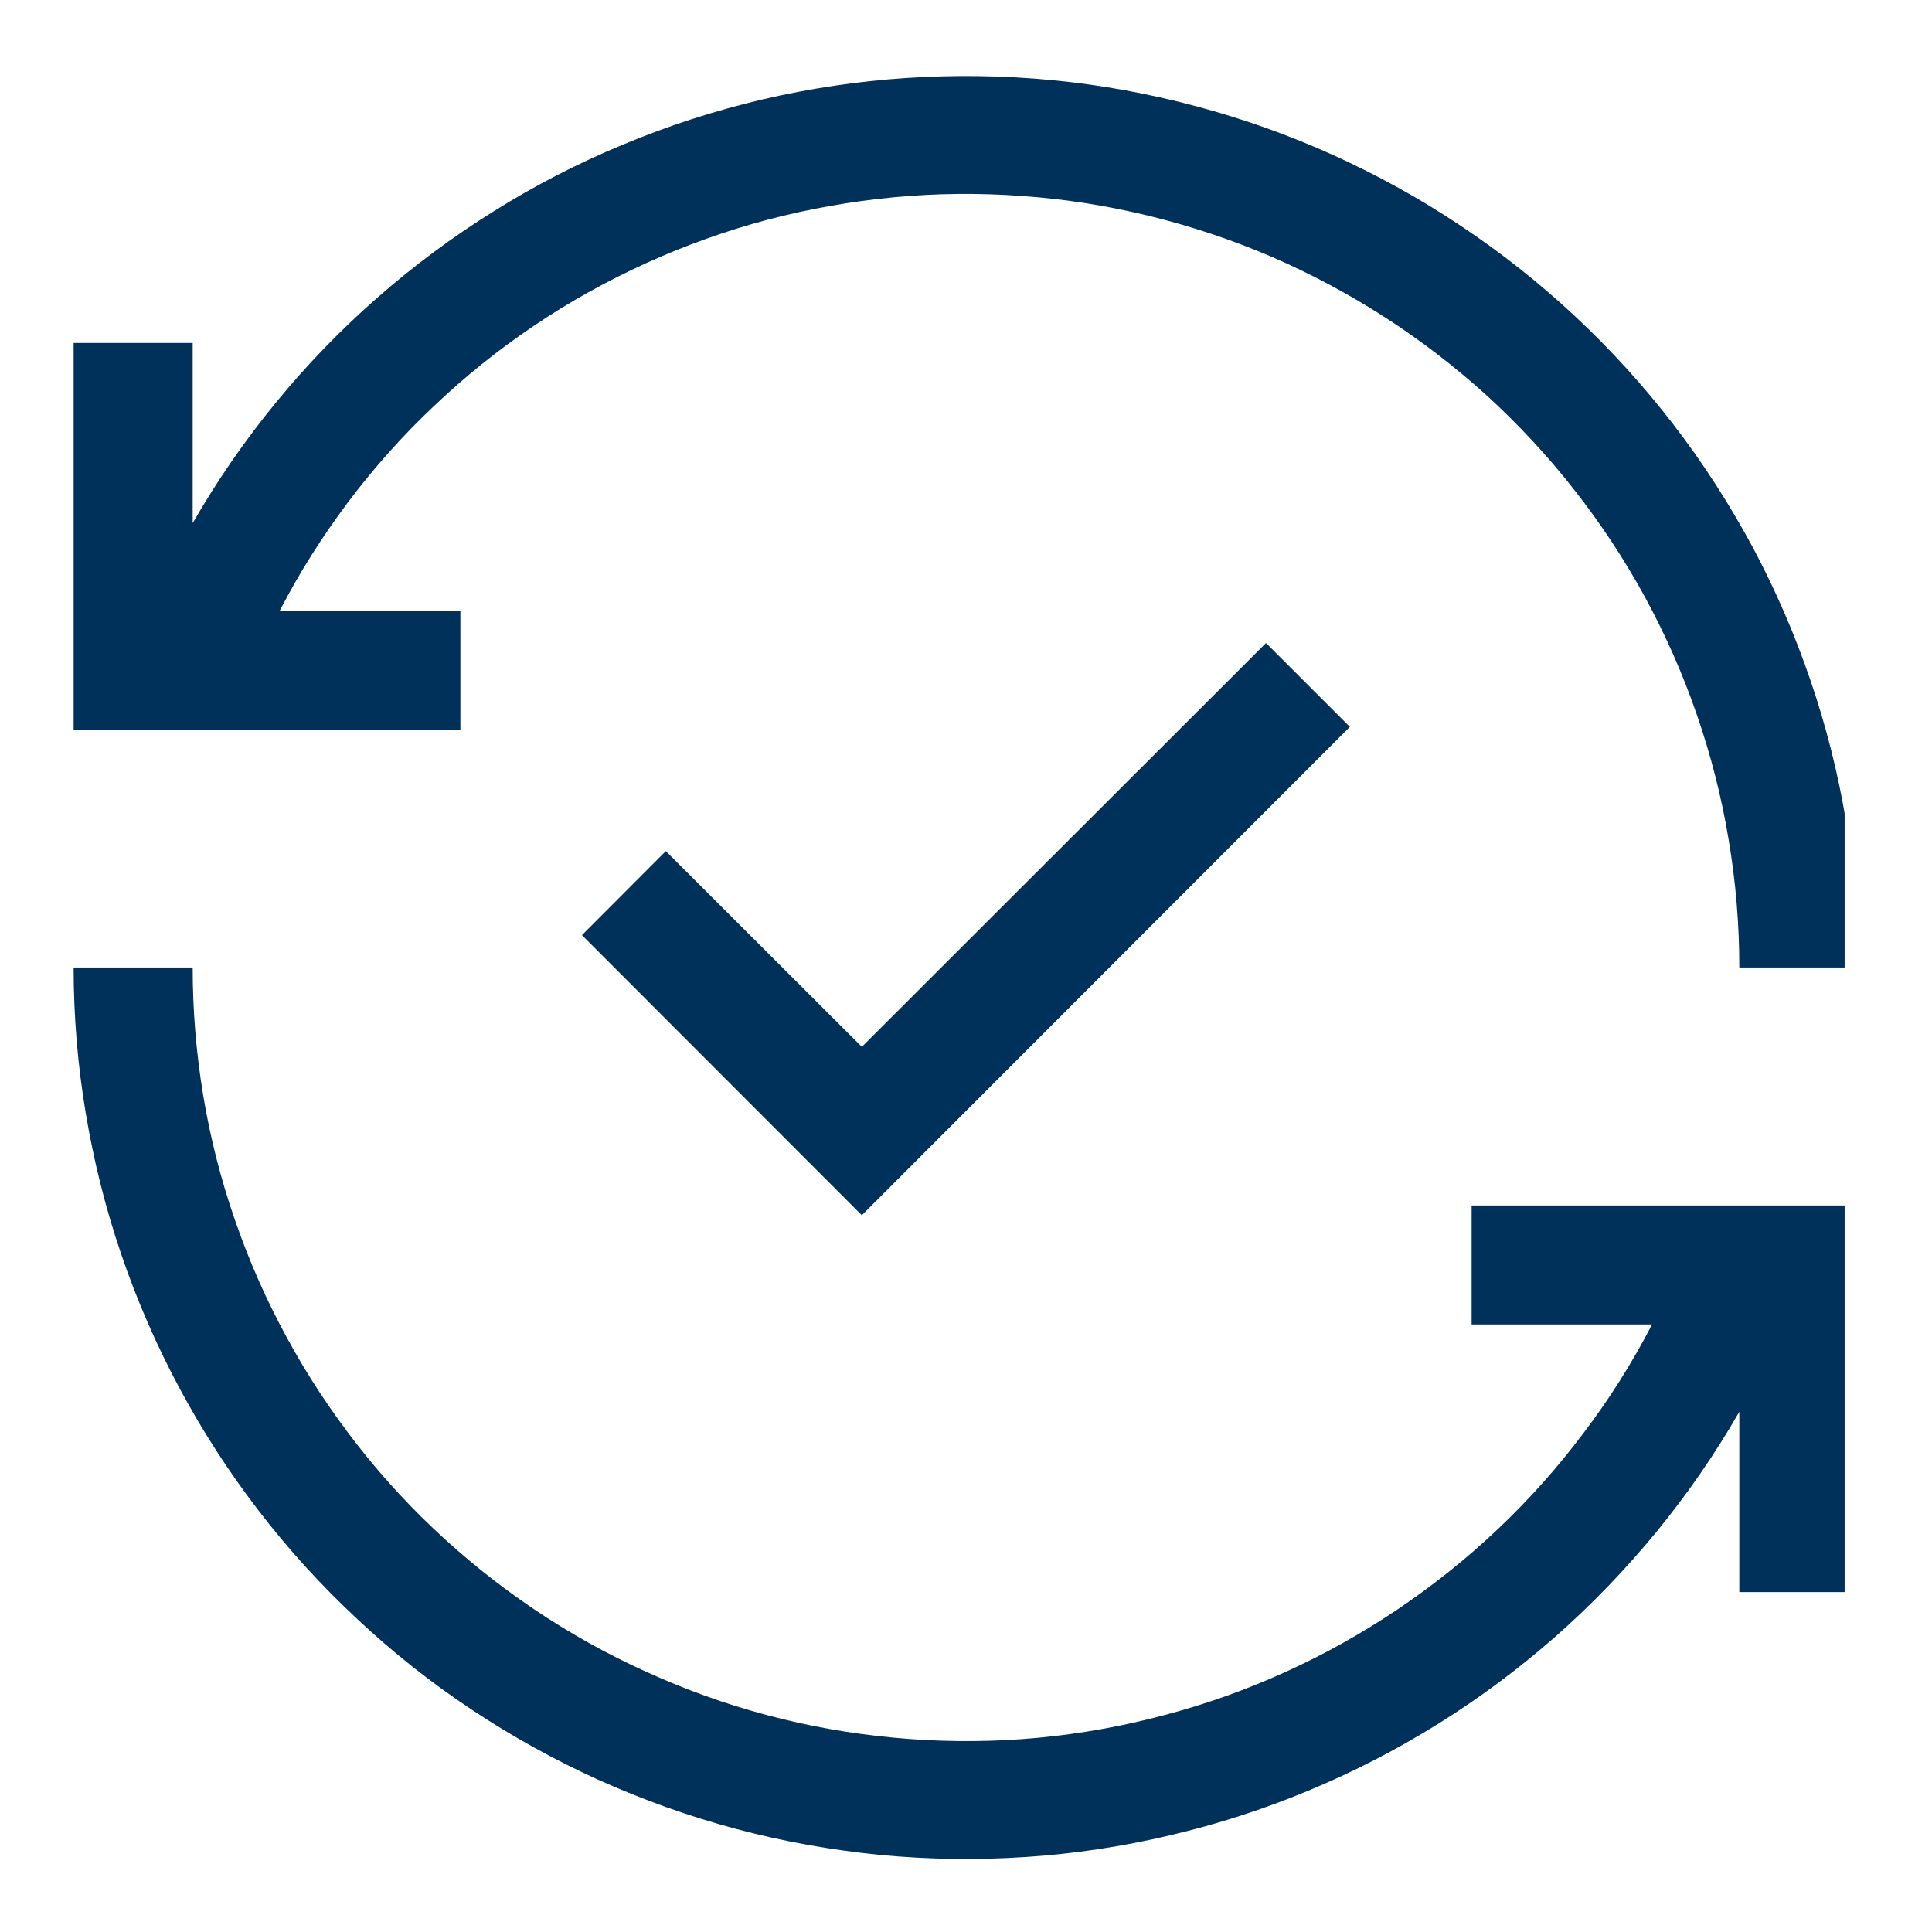 <svg version="1.0" preserveAspectRatio="xMidYMid meet" height="60" viewBox="0 0 45 45" zoomAndPan="magnify" width="60" xmlns:xlink="http://www.w3.org/1999/xlink" xmlns="http://www.w3.org/2000/svg"><defs><clipPath id="d0bbac2c8f"><path clip-rule="nonzero" d="M 1.715 22 L 42.965 22 L 42.965 44 L 1.715 44 Z M 1.715 22"></path></clipPath><clipPath id="5823056ccf"><path clip-rule="nonzero" d="M 1.715 1 L 42.965 1 L 42.965 23 L 1.715 23 Z M 1.715 1"></path></clipPath></defs><g clip-path="url(#d0bbac2c8f)"><path fill-rule="nonzero" fill-opacity="1" d="M 34.277 30.848 L 38.48 30.848 C 38.02 31.738 37.488 32.582 36.883 33.379 C 36.281 34.18 35.617 34.926 34.891 35.613 C 34.164 36.301 33.383 36.926 32.555 37.484 C 31.723 38.043 30.852 38.531 29.938 38.945 C 29.027 39.359 28.086 39.695 27.117 39.949 C 26.152 40.207 25.168 40.383 24.172 40.477 C 23.176 40.57 22.176 40.578 21.176 40.504 C 20.18 40.43 19.191 40.277 18.219 40.039 C 17.246 39.801 16.301 39.484 15.383 39.086 C 14.461 38.691 13.582 38.223 12.738 37.68 C 11.898 37.137 11.105 36.527 10.367 35.855 C 9.625 35.18 8.945 34.449 8.328 33.66 C 7.711 32.871 7.16 32.039 6.684 31.16 C 6.203 30.281 5.801 29.367 5.473 28.418 C 5.145 27.473 4.898 26.508 4.734 25.52 C 4.57 24.531 4.488 23.535 4.488 22.535 L 1.715 22.535 C 1.715 23.672 1.809 24.801 1.996 25.922 C 2.184 27.043 2.457 28.141 2.824 29.215 C 3.191 30.289 3.641 31.328 4.18 32.332 C 4.715 33.332 5.332 34.285 6.023 35.184 C 6.715 36.086 7.477 36.922 8.309 37.699 C 9.137 38.477 10.023 39.18 10.969 39.809 C 11.914 40.438 12.906 40.988 13.941 41.457 C 14.977 41.922 16.043 42.305 17.141 42.598 C 18.238 42.891 19.355 43.09 20.484 43.203 C 21.617 43.312 22.746 43.328 23.883 43.254 C 25.016 43.18 26.137 43.012 27.242 42.75 C 28.348 42.492 29.426 42.145 30.477 41.707 C 31.523 41.273 32.531 40.754 33.496 40.152 C 34.461 39.551 35.367 38.875 36.223 38.125 C 37.074 37.375 37.859 36.559 38.582 35.68 C 39.301 34.801 39.945 33.871 40.512 32.883 L 40.512 37.082 L 43.281 37.082 L 43.281 28.078 L 34.277 28.078 Z M 34.277 30.848" fill="#00315b"></path></g><g clip-path="url(#5823056ccf)"><path fill-rule="nonzero" fill-opacity="1" d="M 10.723 14.223 L 6.516 14.223 C 6.977 13.332 7.512 12.488 8.113 11.688 C 8.715 10.891 9.379 10.145 10.109 9.457 C 10.836 8.766 11.613 8.141 12.445 7.582 C 13.273 7.023 14.148 6.539 15.059 6.125 C 15.973 5.711 16.91 5.375 17.879 5.117 C 18.848 4.863 19.828 4.688 20.828 4.594 C 21.824 4.5 22.82 4.492 23.82 4.566 C 24.82 4.637 25.805 4.793 26.777 5.031 C 27.75 5.27 28.695 5.586 29.617 5.98 C 30.535 6.379 31.418 6.848 32.258 7.391 C 33.102 7.934 33.891 8.543 34.633 9.215 C 35.371 9.891 36.051 10.621 36.668 11.41 C 37.289 12.199 37.836 13.031 38.316 13.91 C 38.793 14.789 39.199 15.703 39.523 16.648 C 39.852 17.598 40.098 18.562 40.262 19.551 C 40.43 20.539 40.512 21.531 40.512 22.535 L 43.281 22.535 C 43.281 21.398 43.188 20.27 43 19.148 C 42.816 18.027 42.539 16.93 42.172 15.855 C 41.805 14.777 41.355 13.738 40.82 12.738 C 40.281 11.738 39.668 10.785 38.977 9.887 C 38.281 8.984 37.52 8.145 36.691 7.371 C 35.859 6.594 34.973 5.891 34.027 5.262 C 33.082 4.629 32.09 4.082 31.055 3.613 C 30.02 3.145 28.953 2.766 27.855 2.473 C 26.758 2.18 25.645 1.977 24.512 1.867 C 23.383 1.758 22.25 1.742 21.117 1.816 C 19.98 1.891 18.863 2.059 17.758 2.316 C 16.648 2.578 15.57 2.926 14.523 3.363 C 13.473 3.797 12.465 4.316 11.504 4.918 C 10.539 5.52 9.629 6.195 8.777 6.945 C 7.922 7.695 7.137 8.508 6.418 9.387 C 5.695 10.27 5.055 11.199 4.488 12.184 L 4.488 7.988 L 1.715 7.988 L 1.715 16.992 L 10.723 16.992 Z M 10.723 14.223" fill="#00315b"></path></g><path fill-rule="nonzero" fill-opacity="1" d="M 15.508 19.824 L 13.555 21.781 L 20.074 28.305 L 31.441 16.93 L 29.488 14.977 L 20.074 24.383 Z M 15.508 19.824" fill="#00315b"></path></svg>